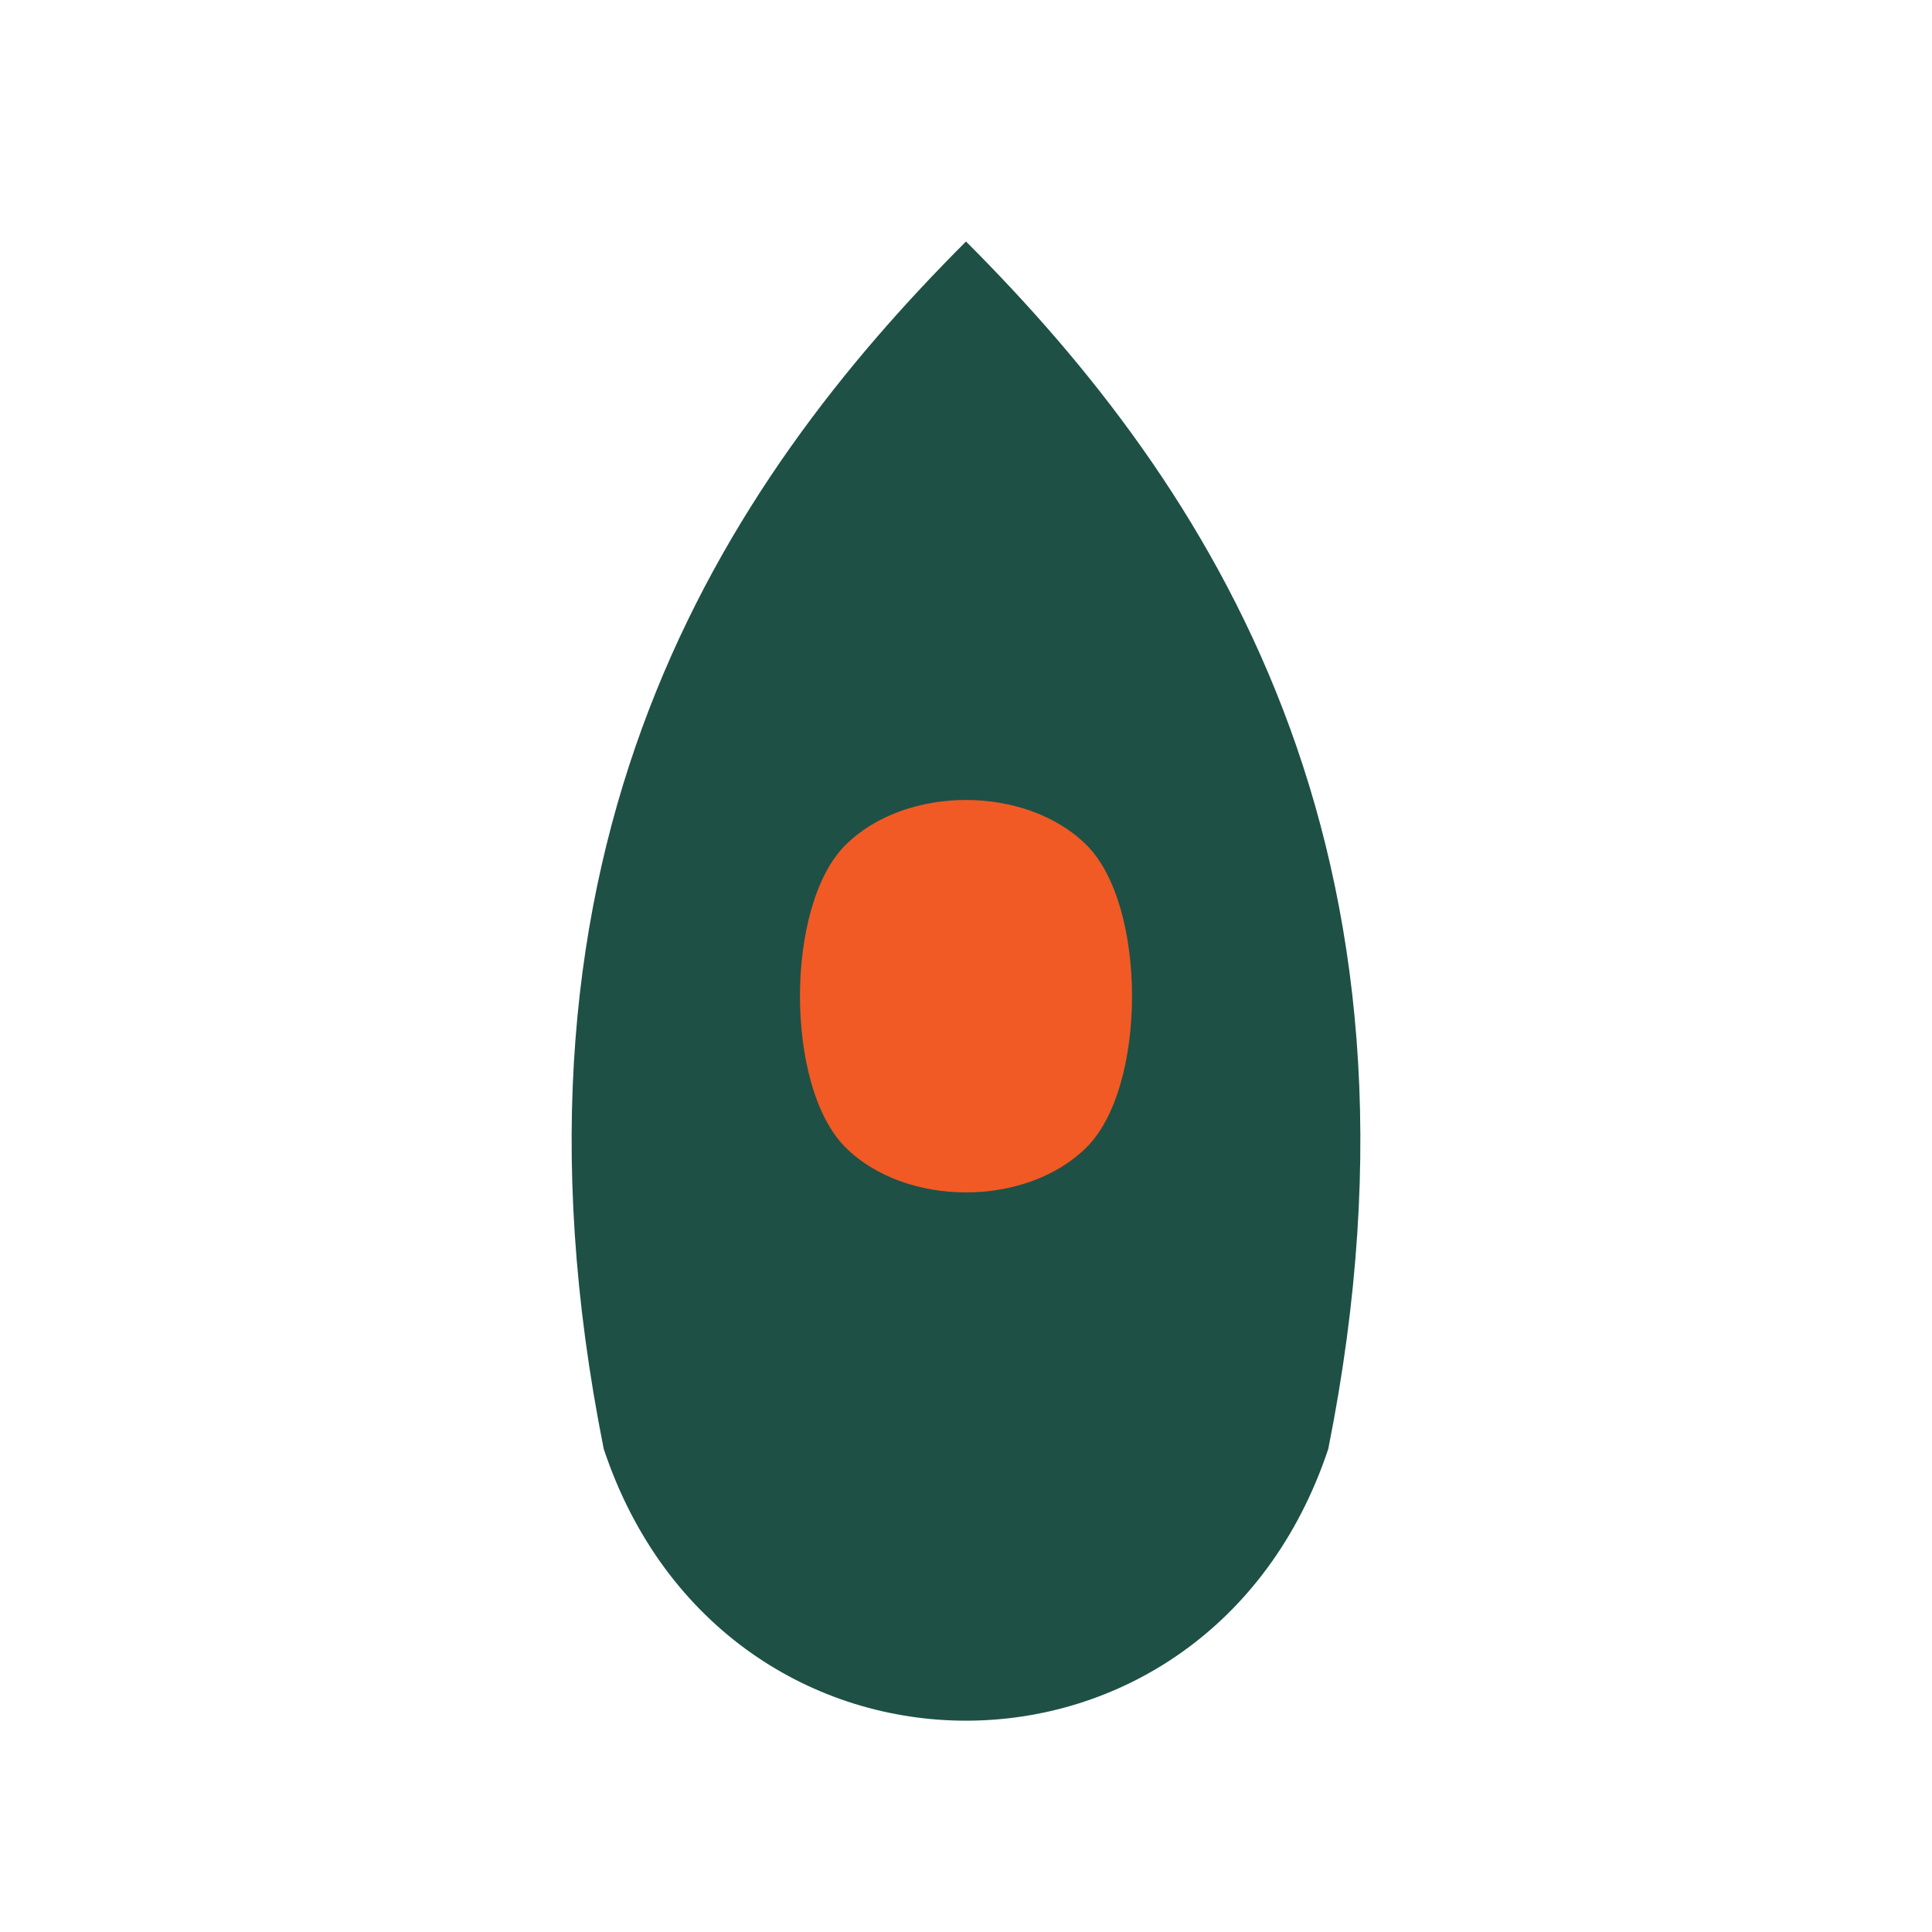 <?xml version="1.0" encoding="UTF-8"?>
<svg width="32" height="32" viewBox="0 0 32 32" xmlns="http://www.w3.org/2000/svg">
  <!-- Tea leaf -->
  <path d="M16 4C20 8 24 14 22 24C20 30 12 30 10 24C8 14 12 8 16 4Z" fill="#1E5046"/>
  <!-- Water drop -->
  <path d="M18 14C19 15 19 18 18 19C17 20 15 20 14 19C13 18 13 15 14 14C15 13 17 13 18 14Z" fill="#F15A24"/>
</svg> 